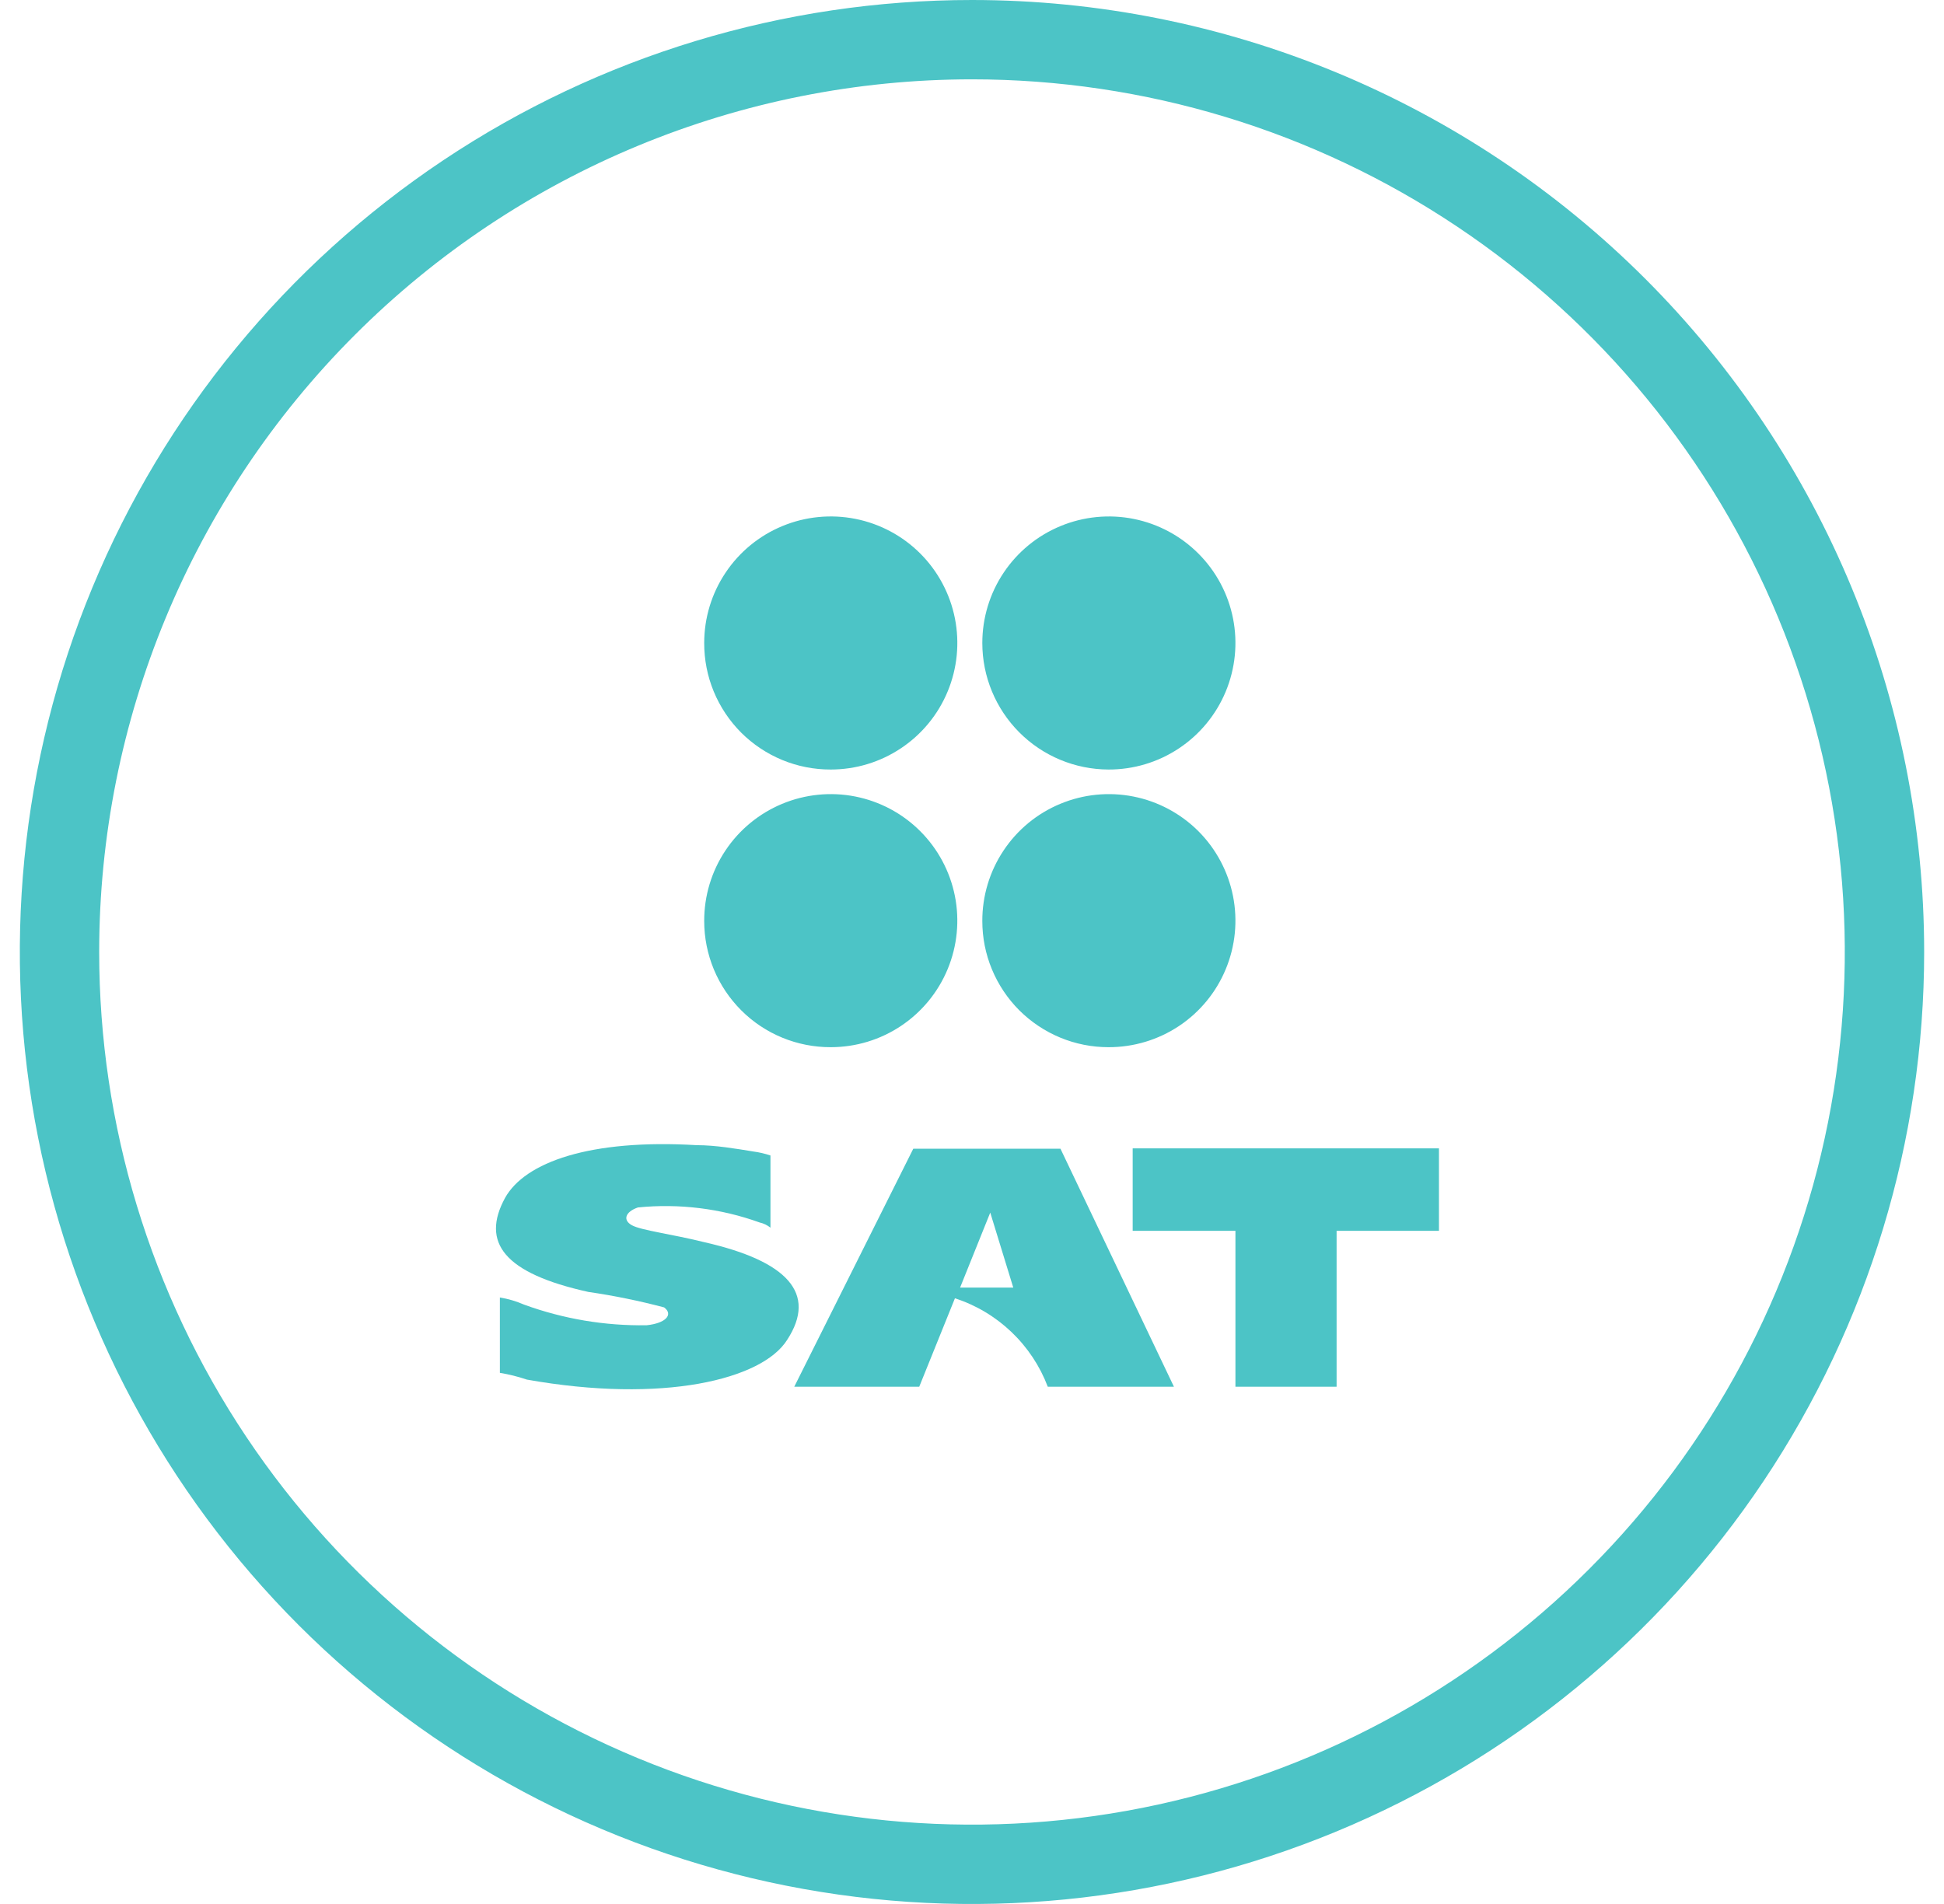 <svg width="49" height="48" viewBox="0 0 49 48" fill="none" xmlns="http://www.w3.org/2000/svg">
<path d="M24.5 2C28.851 2 33.105 3.29 36.722 5.708C40.34 8.125 43.16 11.561 44.825 15.581C46.49 19.601 46.926 24.024 46.077 28.292C45.228 32.56 43.133 36.48 40.056 39.556C36.98 42.633 33.06 44.728 28.792 45.577C24.524 46.426 20.101 45.99 16.081 44.325C12.061 42.66 8.625 39.84 6.208 36.223C3.79 32.605 2.5 28.351 2.5 24C2.5 18.165 4.818 12.569 8.944 8.444C13.069 4.318 18.665 2 24.5 2ZM24.5 3.05176e-05C19.753 3.05176e-05 15.113 1.408 11.166 4.045C7.22 6.682 4.143 10.43 2.327 14.816C0.51 19.201 0.035 24.027 0.961 28.682C1.887 33.338 4.173 37.614 7.529 40.971C10.886 44.327 15.162 46.613 19.818 47.539C24.473 48.465 29.299 47.99 33.684 46.173C38.07 44.357 41.818 41.281 44.455 37.334C47.092 33.387 48.5 28.747 48.5 24C48.5 17.635 45.971 11.53 41.471 7.029C36.97 2.529 30.865 3.05176e-05 24.5 3.05176e-05Z" fill="#4CC4C6"/>
<g clip-path="url(#clip0_6517_12846)">
<path fill-rule="evenodd" clip-rule="evenodd" d="M36.27 28.95H28.55V31.03H31.14V34.96H33.69V31.03H36.27V28.95Z" fill="#4CC4C6"/>
<path fill-rule="evenodd" clip-rule="evenodd" d="M29.59 34.96L26.73 28.96H23.02L20.02 34.96C20.02 34.96 23.14 34.96 23.17 34.96L24.07 32.73C24.602 32.903 25.088 33.193 25.493 33.579C25.898 33.965 26.212 34.437 26.41 34.96H29.59ZM24.2 32.46L24.96 30.57L25.54 32.46H24.2Z" fill="#4CC4C6"/>
<path fill-rule="evenodd" clip-rule="evenodd" d="M19.42 29.09V30.95C19.341 30.887 19.249 30.842 19.15 30.82C18.168 30.466 17.119 30.336 16.08 30.44C15.76 30.55 15.69 30.76 15.93 30.89C16.17 31.02 16.93 31.11 17.77 31.32C19.83 31.79 20.61 32.6 19.84 33.78C19.21 34.78 16.71 35.39 13.28 34.78C13.058 34.705 12.831 34.648 12.6 34.61V32.71C12.81 32.744 13.015 32.805 13.21 32.89C14.2 33.251 15.247 33.427 16.3 33.41C16.78 33.36 16.98 33.14 16.74 32.96C16.111 32.794 15.474 32.663 14.83 32.57C12.7 32.1 12.12 31.32 12.73 30.2C13.23 29.3 14.87 28.71 17.56 28.87C18.04 28.87 18.56 28.96 18.99 29.03C19.136 29.049 19.28 29.083 19.42 29.13V29.09Z" fill="#4CC4C6"/>
<path fill-rule="evenodd" clip-rule="evenodd" d="M27.94 26.4C28.572 26.402 29.19 26.216 29.716 25.867C30.242 25.517 30.653 25.019 30.895 24.435C31.138 23.852 31.202 23.21 31.079 22.59C30.956 21.97 30.652 21.401 30.206 20.954C29.759 20.508 29.19 20.204 28.57 20.081C27.95 19.958 27.308 20.022 26.725 20.265C26.141 20.507 25.643 20.918 25.294 21.444C24.944 21.97 24.758 22.588 24.76 23.22C24.76 23.638 24.842 24.051 25.002 24.437C25.162 24.823 25.396 25.173 25.691 25.469C25.987 25.764 26.337 25.998 26.723 26.158C27.109 26.318 27.522 26.4 27.94 26.4V26.4Z" fill="#4CC4C6"/>
<path fill-rule="evenodd" clip-rule="evenodd" d="M20.94 26.4C21.571 26.4 22.189 26.213 22.713 25.862C23.238 25.511 23.647 25.012 23.888 24.428C24.129 23.845 24.192 23.203 24.068 22.584C23.944 21.965 23.639 21.396 23.192 20.951C22.745 20.505 22.176 20.202 21.556 20.08C20.937 19.958 20.295 20.023 19.712 20.266C19.13 20.509 18.632 20.919 18.283 21.445C17.933 21.971 17.748 22.589 17.75 23.22C17.75 23.639 17.833 24.053 17.993 24.439C18.154 24.826 18.389 25.177 18.685 25.472C18.981 25.768 19.333 26.002 19.72 26.161C20.107 26.32 20.522 26.401 20.94 26.4Z" fill="#4CC4C6"/>
<path fill-rule="evenodd" clip-rule="evenodd" d="M27.94 19.4C28.571 19.402 29.189 19.217 29.715 18.867C30.241 18.518 30.651 18.02 30.894 17.438C31.137 16.855 31.202 16.213 31.08 15.594C30.958 14.974 30.655 14.405 30.209 13.958C29.764 13.511 29.195 13.206 28.576 13.082C27.957 12.958 27.315 13.021 26.732 13.262C26.148 13.503 25.649 13.912 25.298 14.437C24.947 14.961 24.76 15.579 24.76 16.21C24.76 17.054 25.095 17.864 25.691 18.462C26.287 19.06 27.096 19.397 27.94 19.4Z" fill="#4CC4C6"/>
<path fill-rule="evenodd" clip-rule="evenodd" d="M20.94 19.4C21.571 19.4 22.188 19.213 22.712 18.862C23.237 18.512 23.646 18.014 23.887 17.431C24.129 16.848 24.192 16.206 24.069 15.588C23.946 14.969 23.642 14.4 23.196 13.954C22.75 13.508 22.181 13.204 21.562 13.081C20.944 12.958 20.302 13.021 19.719 13.263C19.136 13.504 18.638 13.913 18.288 14.438C17.937 14.962 17.75 15.579 17.75 16.21C17.749 16.629 17.83 17.045 17.99 17.432C18.15 17.82 18.385 18.172 18.681 18.469C18.978 18.765 19.33 19 19.718 19.16C20.105 19.32 20.521 19.401 20.94 19.4V19.4Z" fill="#4CC4C6"/>
</g>
<defs>
<clipPath id="clip0_6517_12846">
<rect width="23.77" height="22" fill="white" transform="translate(12.5 13.03)"/>
</clipPath>
</defs>
</svg>
